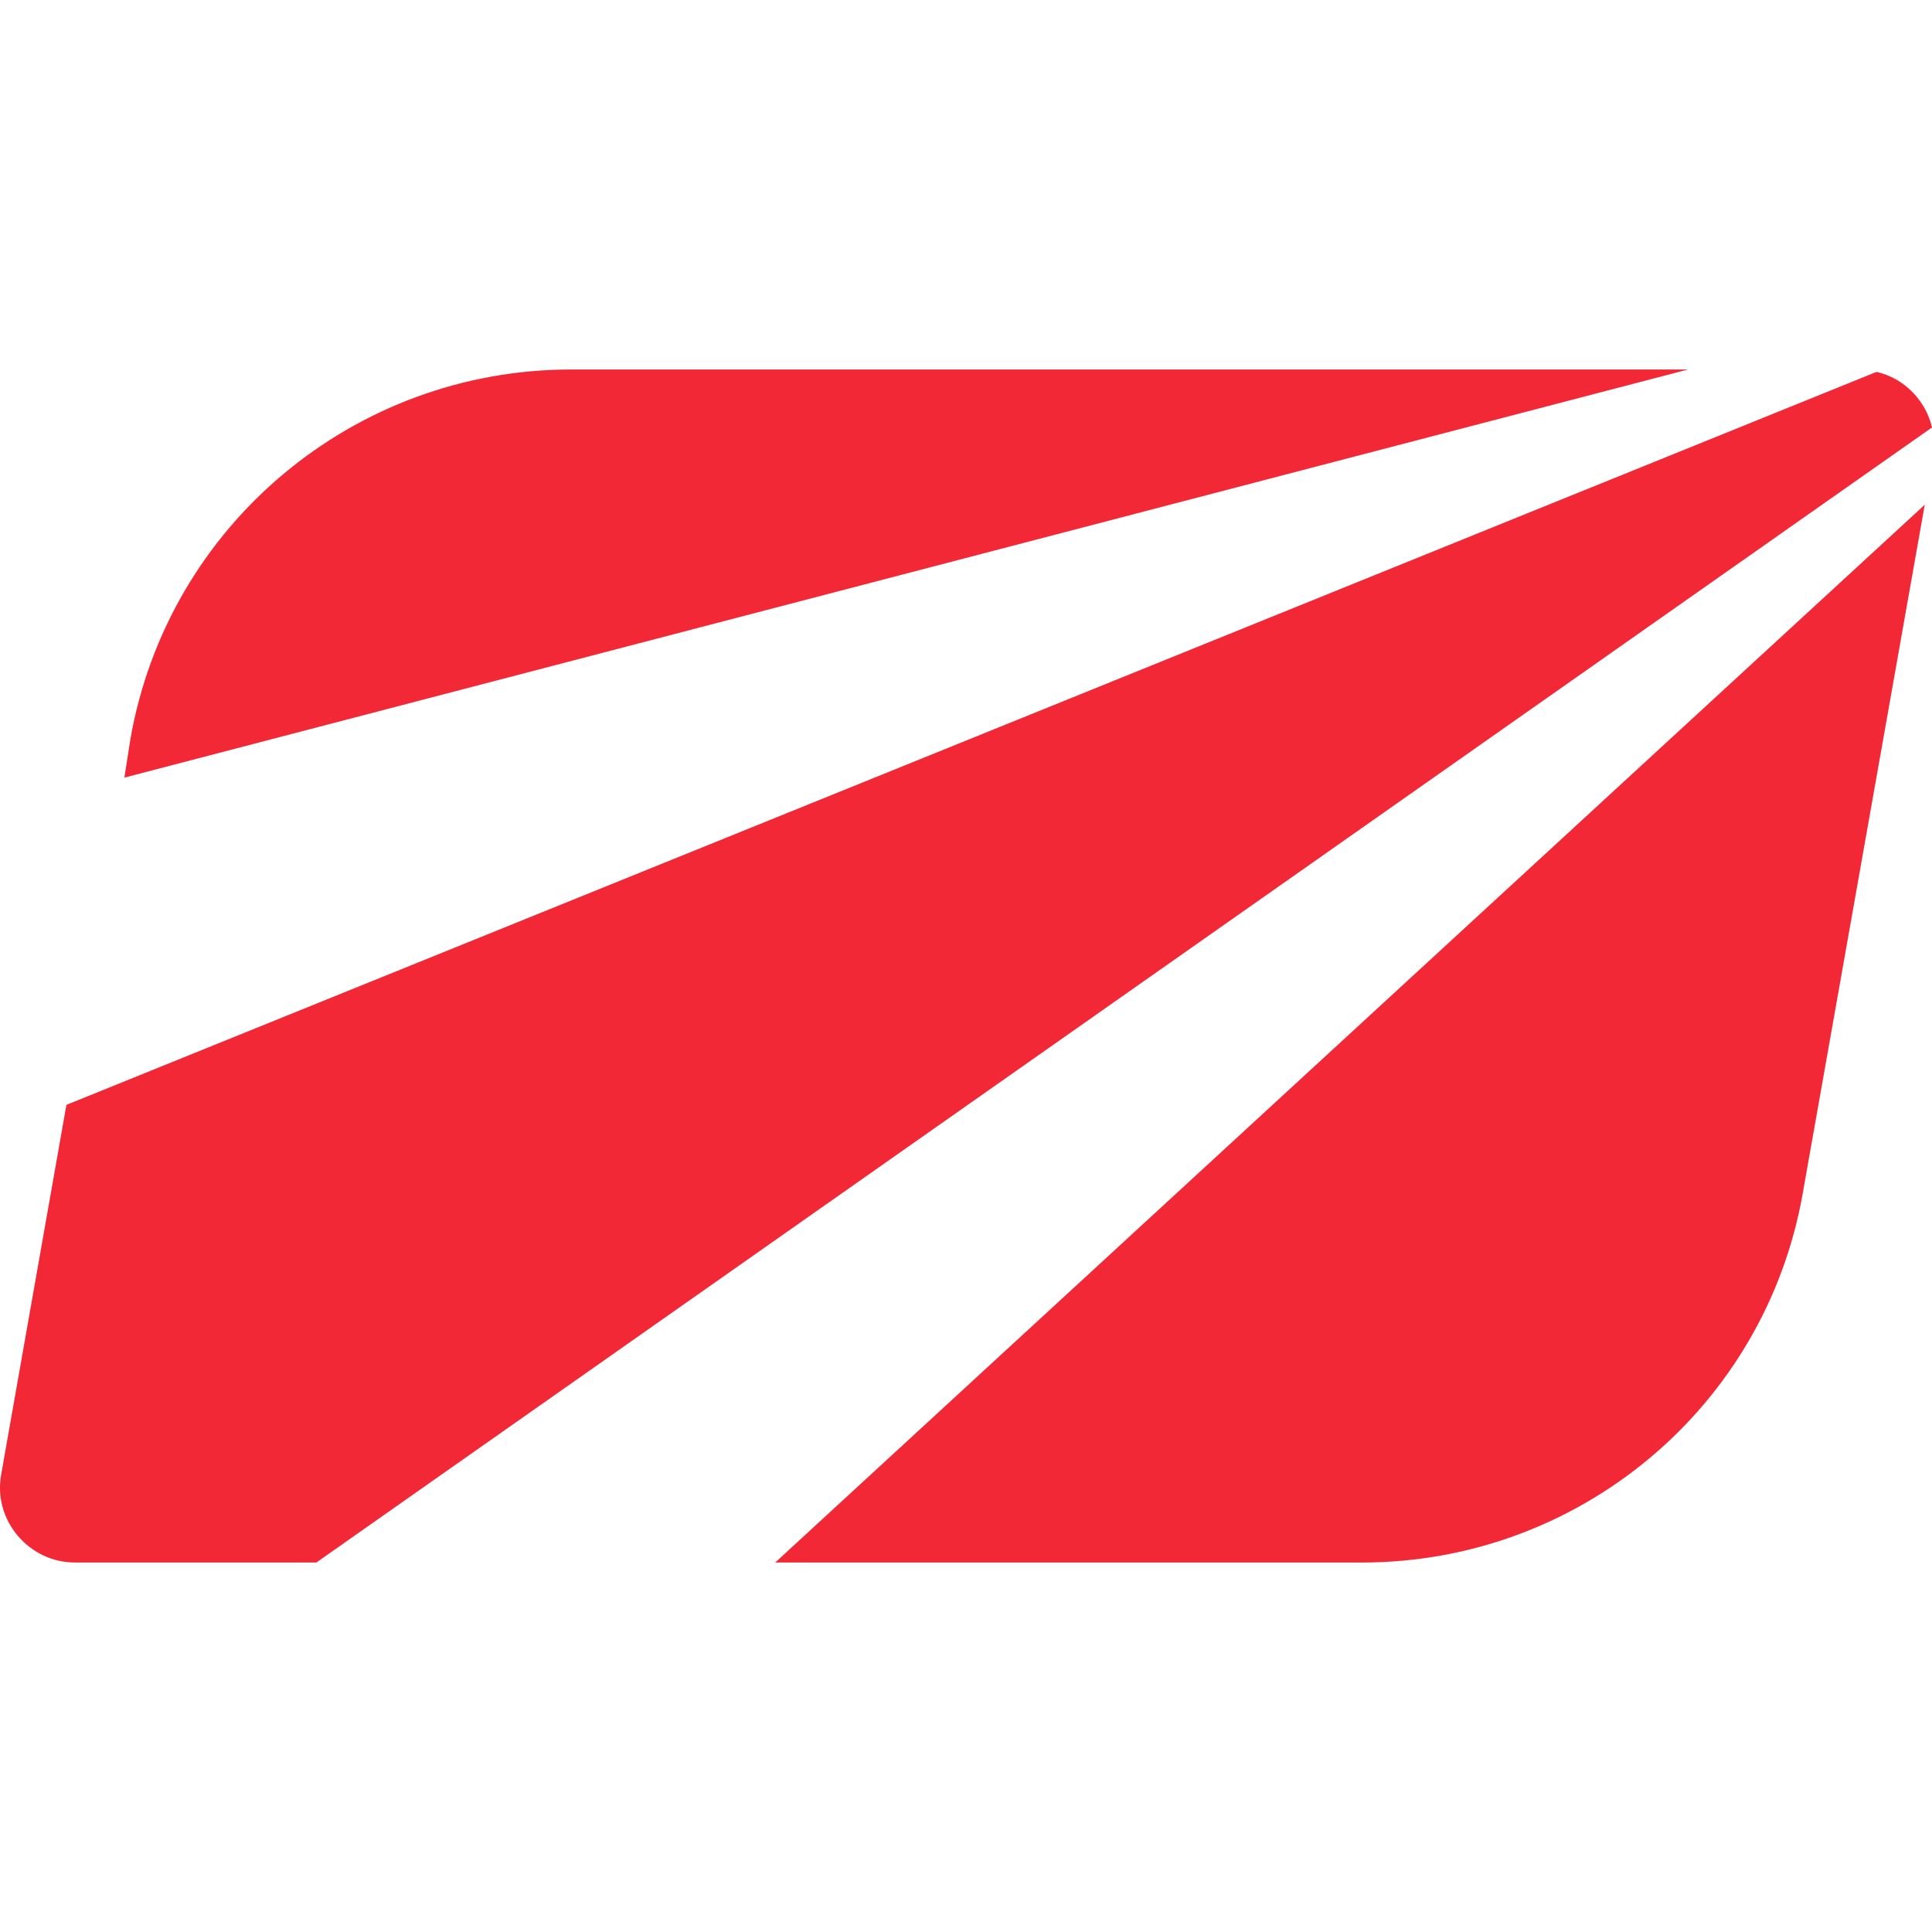 <?xml version="1.0" encoding="UTF-8"?><svg id="Layer_1" xmlns="http://www.w3.org/2000/svg" viewBox="0 0 16 16"><defs><style>.cls-1{fill:#f32837;}</style></defs><path class="cls-1" d="M11.29,12.94H6.42L15.94,4.18h0l-1.01,5.7c-.31,1.77-1.85,3.06-3.65,3.06h0Zm-8.67,0H.62c-.38,0-.68-.35-.61-.73l.54-3.06L15.54,3.08c.23,.05,.41,.24,.46,.46L2.62,12.94ZM1.03,6.44l.05-.32c.31-1.77,1.85-3.06,3.65-3.06H13.98L1.03,6.44Z"/></svg>